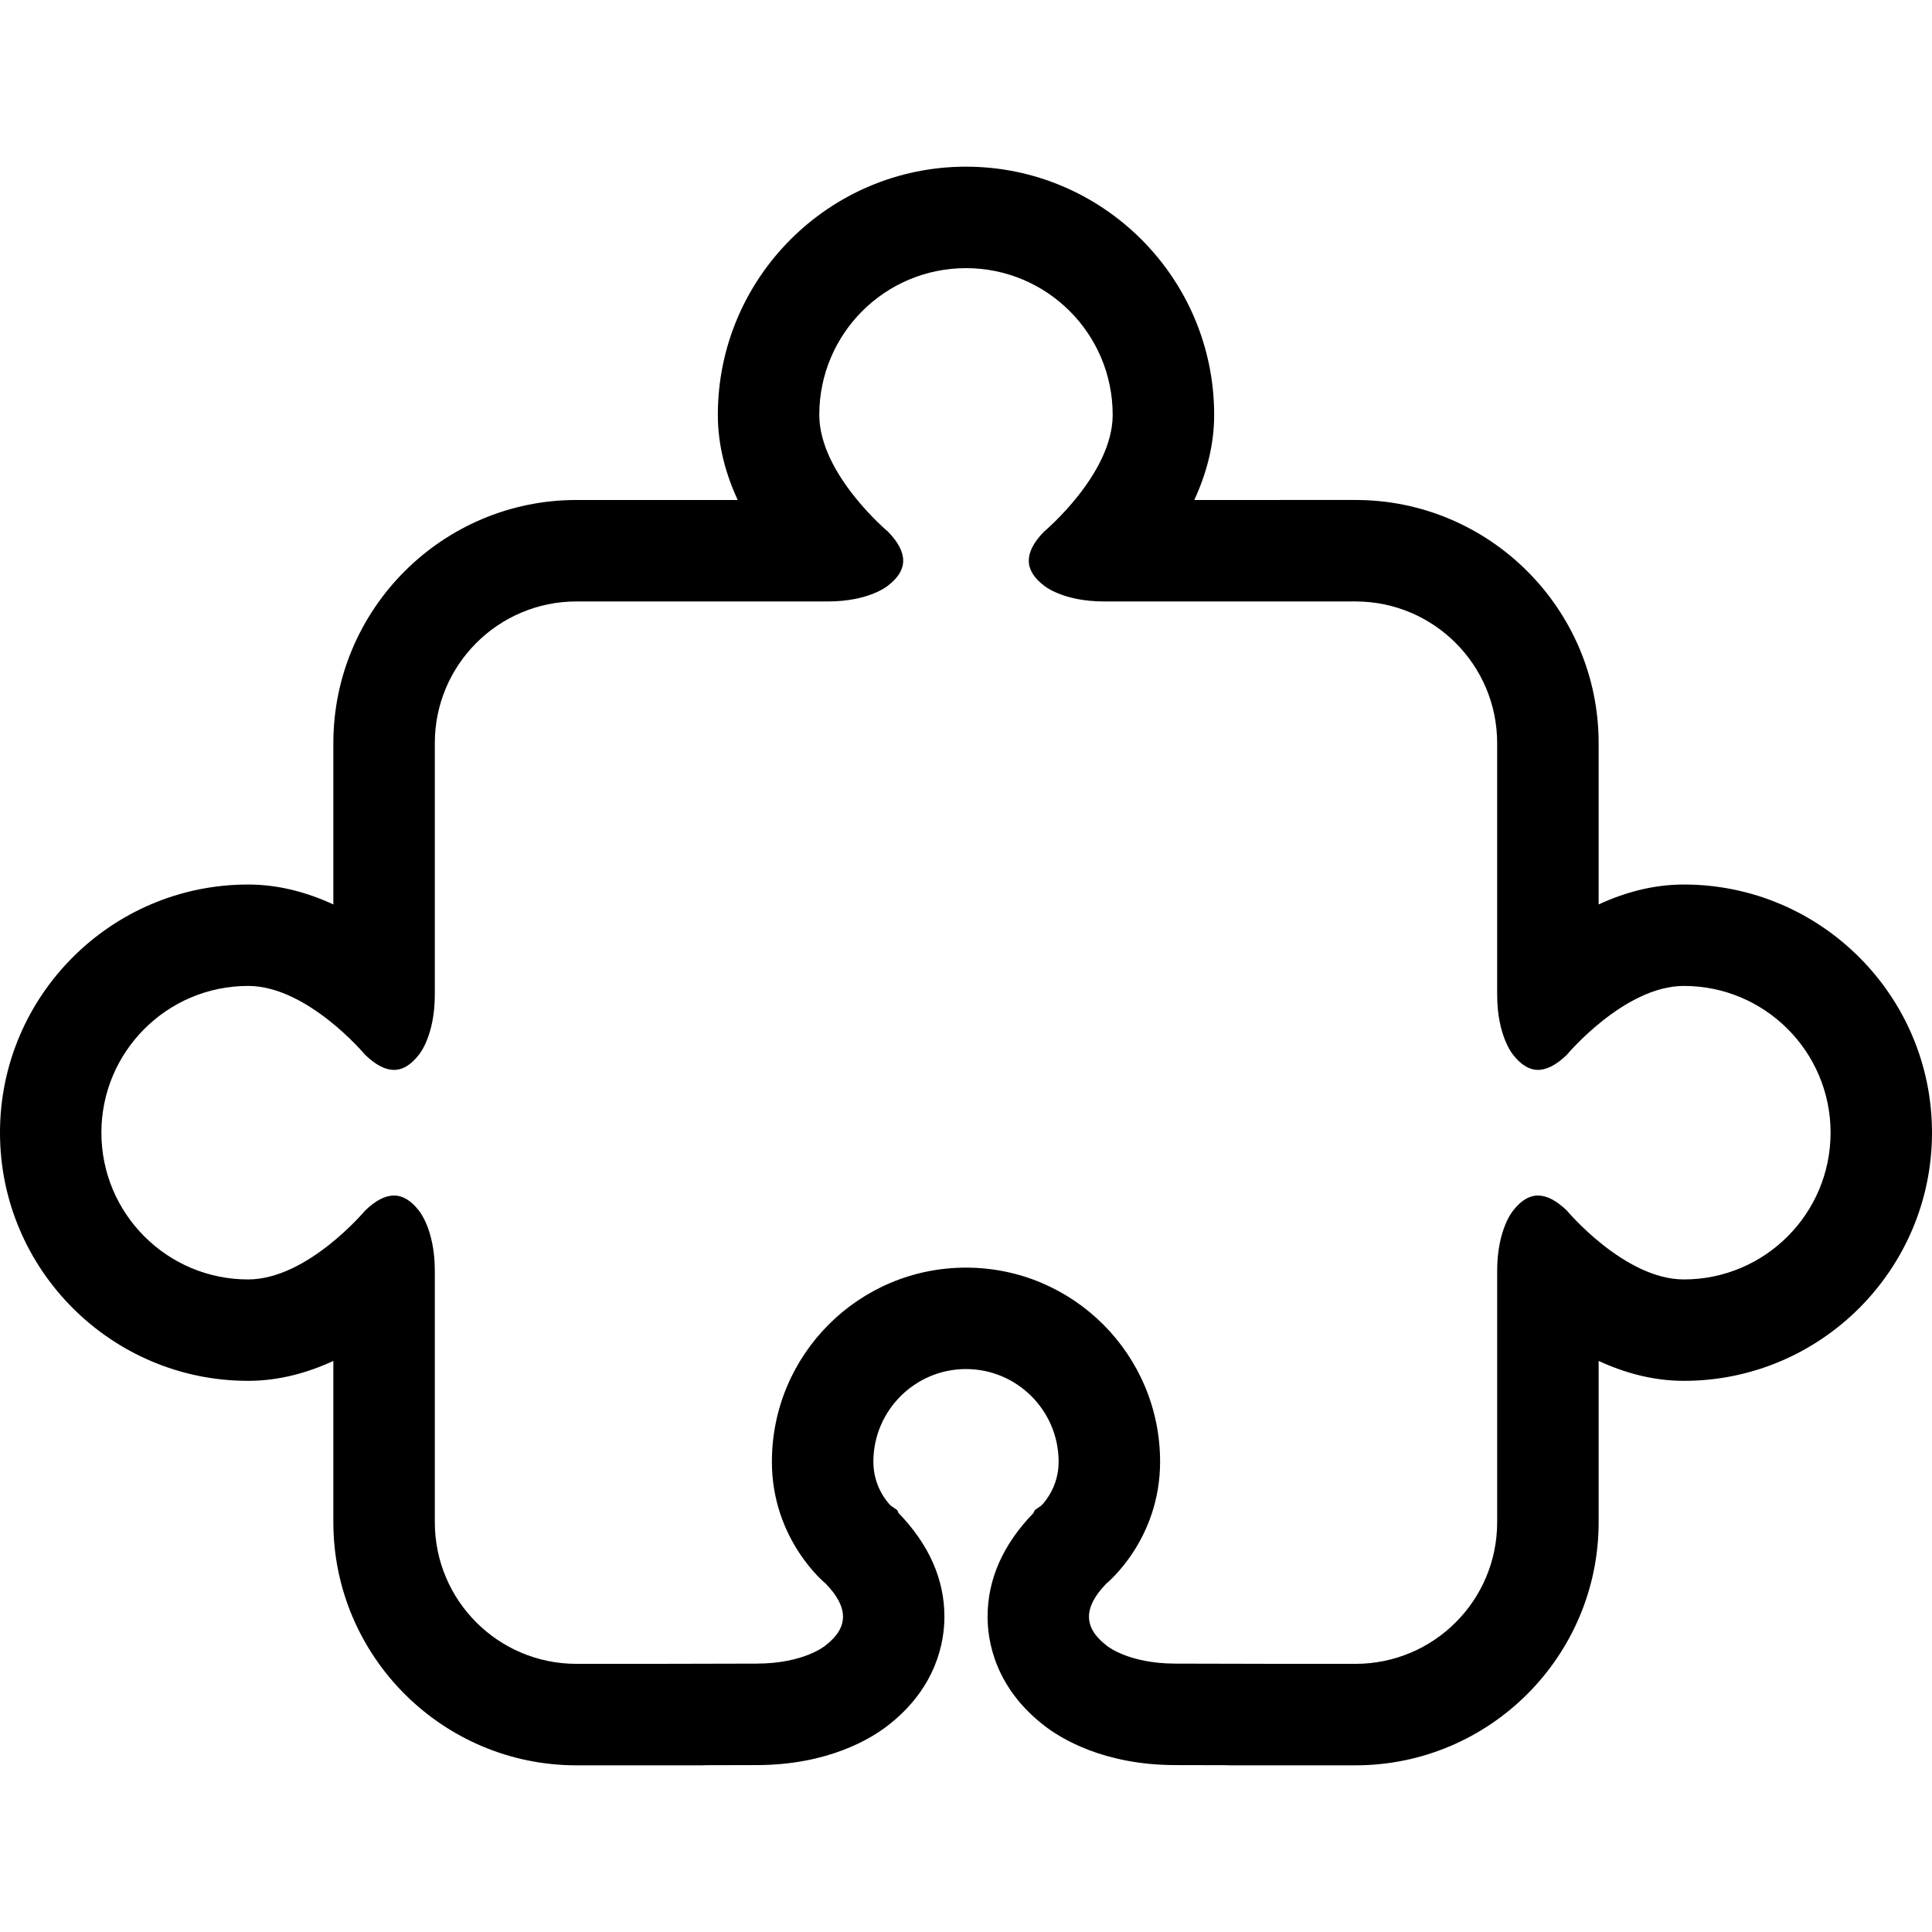 <?xml version="1.0" encoding="utf-8"?>

<!DOCTYPE svg PUBLIC "-//W3C//DTD SVG 1.1//EN" "http://www.w3.org/Graphics/SVG/1.1/DTD/svg11.dtd">
<!-- Uploaded to: SVG Repo, www.svgrepo.com, Generator: SVG Repo Mixer Tools -->
<svg version="1.1" id="_x32_" xmlns="http://www.w3.org/2000/svg" xmlns:xlink="http://www.w3.org/1999/xlink" 
	 width="800px" height="800px" viewBox="0 0 512 512"  xml:space="preserve">
<style type="text/css">
<![CDATA[
	.st0{fill:#000000;}
]]>
</style>
<g>
	<path class="st0" d="M446.25,234.406c-8.219,0-15.844,2.156-22.594,5.281v-42.75c0-35.531-28.906-64.438-64.438-64.438H316.5
		c3.125-6.75,5.266-14.375,5.266-22.563c0-36.266-29.5-65.766-65.766-65.766s-65.766,29.5-65.766,65.766
		c0,8.188,2.141,15.813,5.266,22.563h-42.719c-35.531,0-64.438,28.906-64.438,64.438v42.75c-6.75-3.125-14.375-5.281-22.594-5.281
		c-36.25,0-65.75,29.5-65.75,65.75c0,36.281,29.5,65.781,65.75,65.781c8.219,0,15.844-2.156,22.594-5.281v42.734
		c0,35.531,28.906,64.438,64.438,64.438h33.594v-0.031l14.063-0.031c19.063,0,30.469-7.078,34.813-10.453
		c13.094-10.125,15.031-22.438,15.031-28.875c0-9.906-4.094-19.156-12.156-27.469l-0.344-0.766l-1.781-1.25
		c-1.125-1.156-4.547-5.234-4.547-11.578c0-13.547,11.016-24.563,24.547-24.563s24.547,11.016,24.547,24.563
		c0,6.344-3.422,10.422-4.547,11.578l-1.781,1.25l-0.344,0.766c-8.063,8.313-12.156,17.563-12.156,27.469
		c0,6.438,1.938,18.75,15.031,28.875c4.344,3.375,15.75,10.453,34.813,10.453l14.063,0.031v0.031h33.594
		c35.531,0,64.438-28.906,64.438-64.438v-42.734c6.75,3.125,14.375,5.281,22.594,5.281c36.25,0,65.75-29.5,65.75-65.781
		C512,263.906,482.5,234.406,446.25,234.406z M446.25,339.063c-15.75,0-31.016-18.25-31.016-18.25
		c-2.75-2.656-5.297-3.984-7.641-3.984c-2.359,0-4.531,1.328-6.594,3.984c0,0-4.234,4.875-4.234,15.969v66.609
		c0,20.75-16.797,37.547-37.547,37.547H339.5l-27.938-0.063c-12.781,0-18.375-4.844-18.375-4.844
		c-3.063-2.375-4.594-4.875-4.594-7.594c0-2.703,1.531-5.625,4.594-8.766c0,0,14.25-11.484,14.25-32.297
		c0-28.406-23.031-51.438-51.438-51.438s-51.438,23.031-51.438,51.438c0,20.813,14.25,32.297,14.25,32.297
		c3.063,3.141,4.594,6.063,4.594,8.766c0,2.719-1.531,5.219-4.594,7.594c0,0-5.594,4.844-18.375,4.844l-27.938,0.063h-19.719
		c-20.75,0-37.547-16.797-37.547-37.547v-66.609c0-11.094-4.234-15.969-4.234-15.969c-2.063-2.656-4.234-3.984-6.594-3.984
		c-2.344,0-4.891,1.328-7.641,3.984c0,0-15.266,18.25-31.016,18.25c-21.453,0-38.875-17.406-38.875-38.906
		c0-21.469,17.422-38.875,38.875-38.875c15.75,0,31.016,18.25,31.016,18.25c2.75,2.656,5.297,4,7.641,4c2.359,0,4.531-1.344,6.594-4
		c0,0,4.234-4.859,4.234-15.969v-66.625c0-20.719,16.797-37.547,37.547-37.547h66.625c11.094,0,15.969-4.234,15.969-4.234
		c5.313-4.094,5.313-8.719,0-14.219c0,0-18.25-15.25-18.25-31c0-21.484,17.406-38.875,38.875-38.875s38.875,17.391,38.875,38.875
		c0,15.75-18.25,31-18.25,31c-5.313,5.5-5.313,10.125,0,14.219c0,0,4.875,4.234,15.969,4.234h66.625
		c20.75,0,37.547,16.828,37.547,37.547v66.625c0,11.109,4.234,15.969,4.234,15.969c2.063,2.656,4.234,4,6.594,4
		c2.344,0,4.891-1.344,7.641-4c0,0,15.266-18.25,31.016-18.25c21.453,0,38.875,17.406,38.875,38.875
		C485.125,321.656,467.703,339.063,446.25,339.063z"/>
</g>
</svg>
